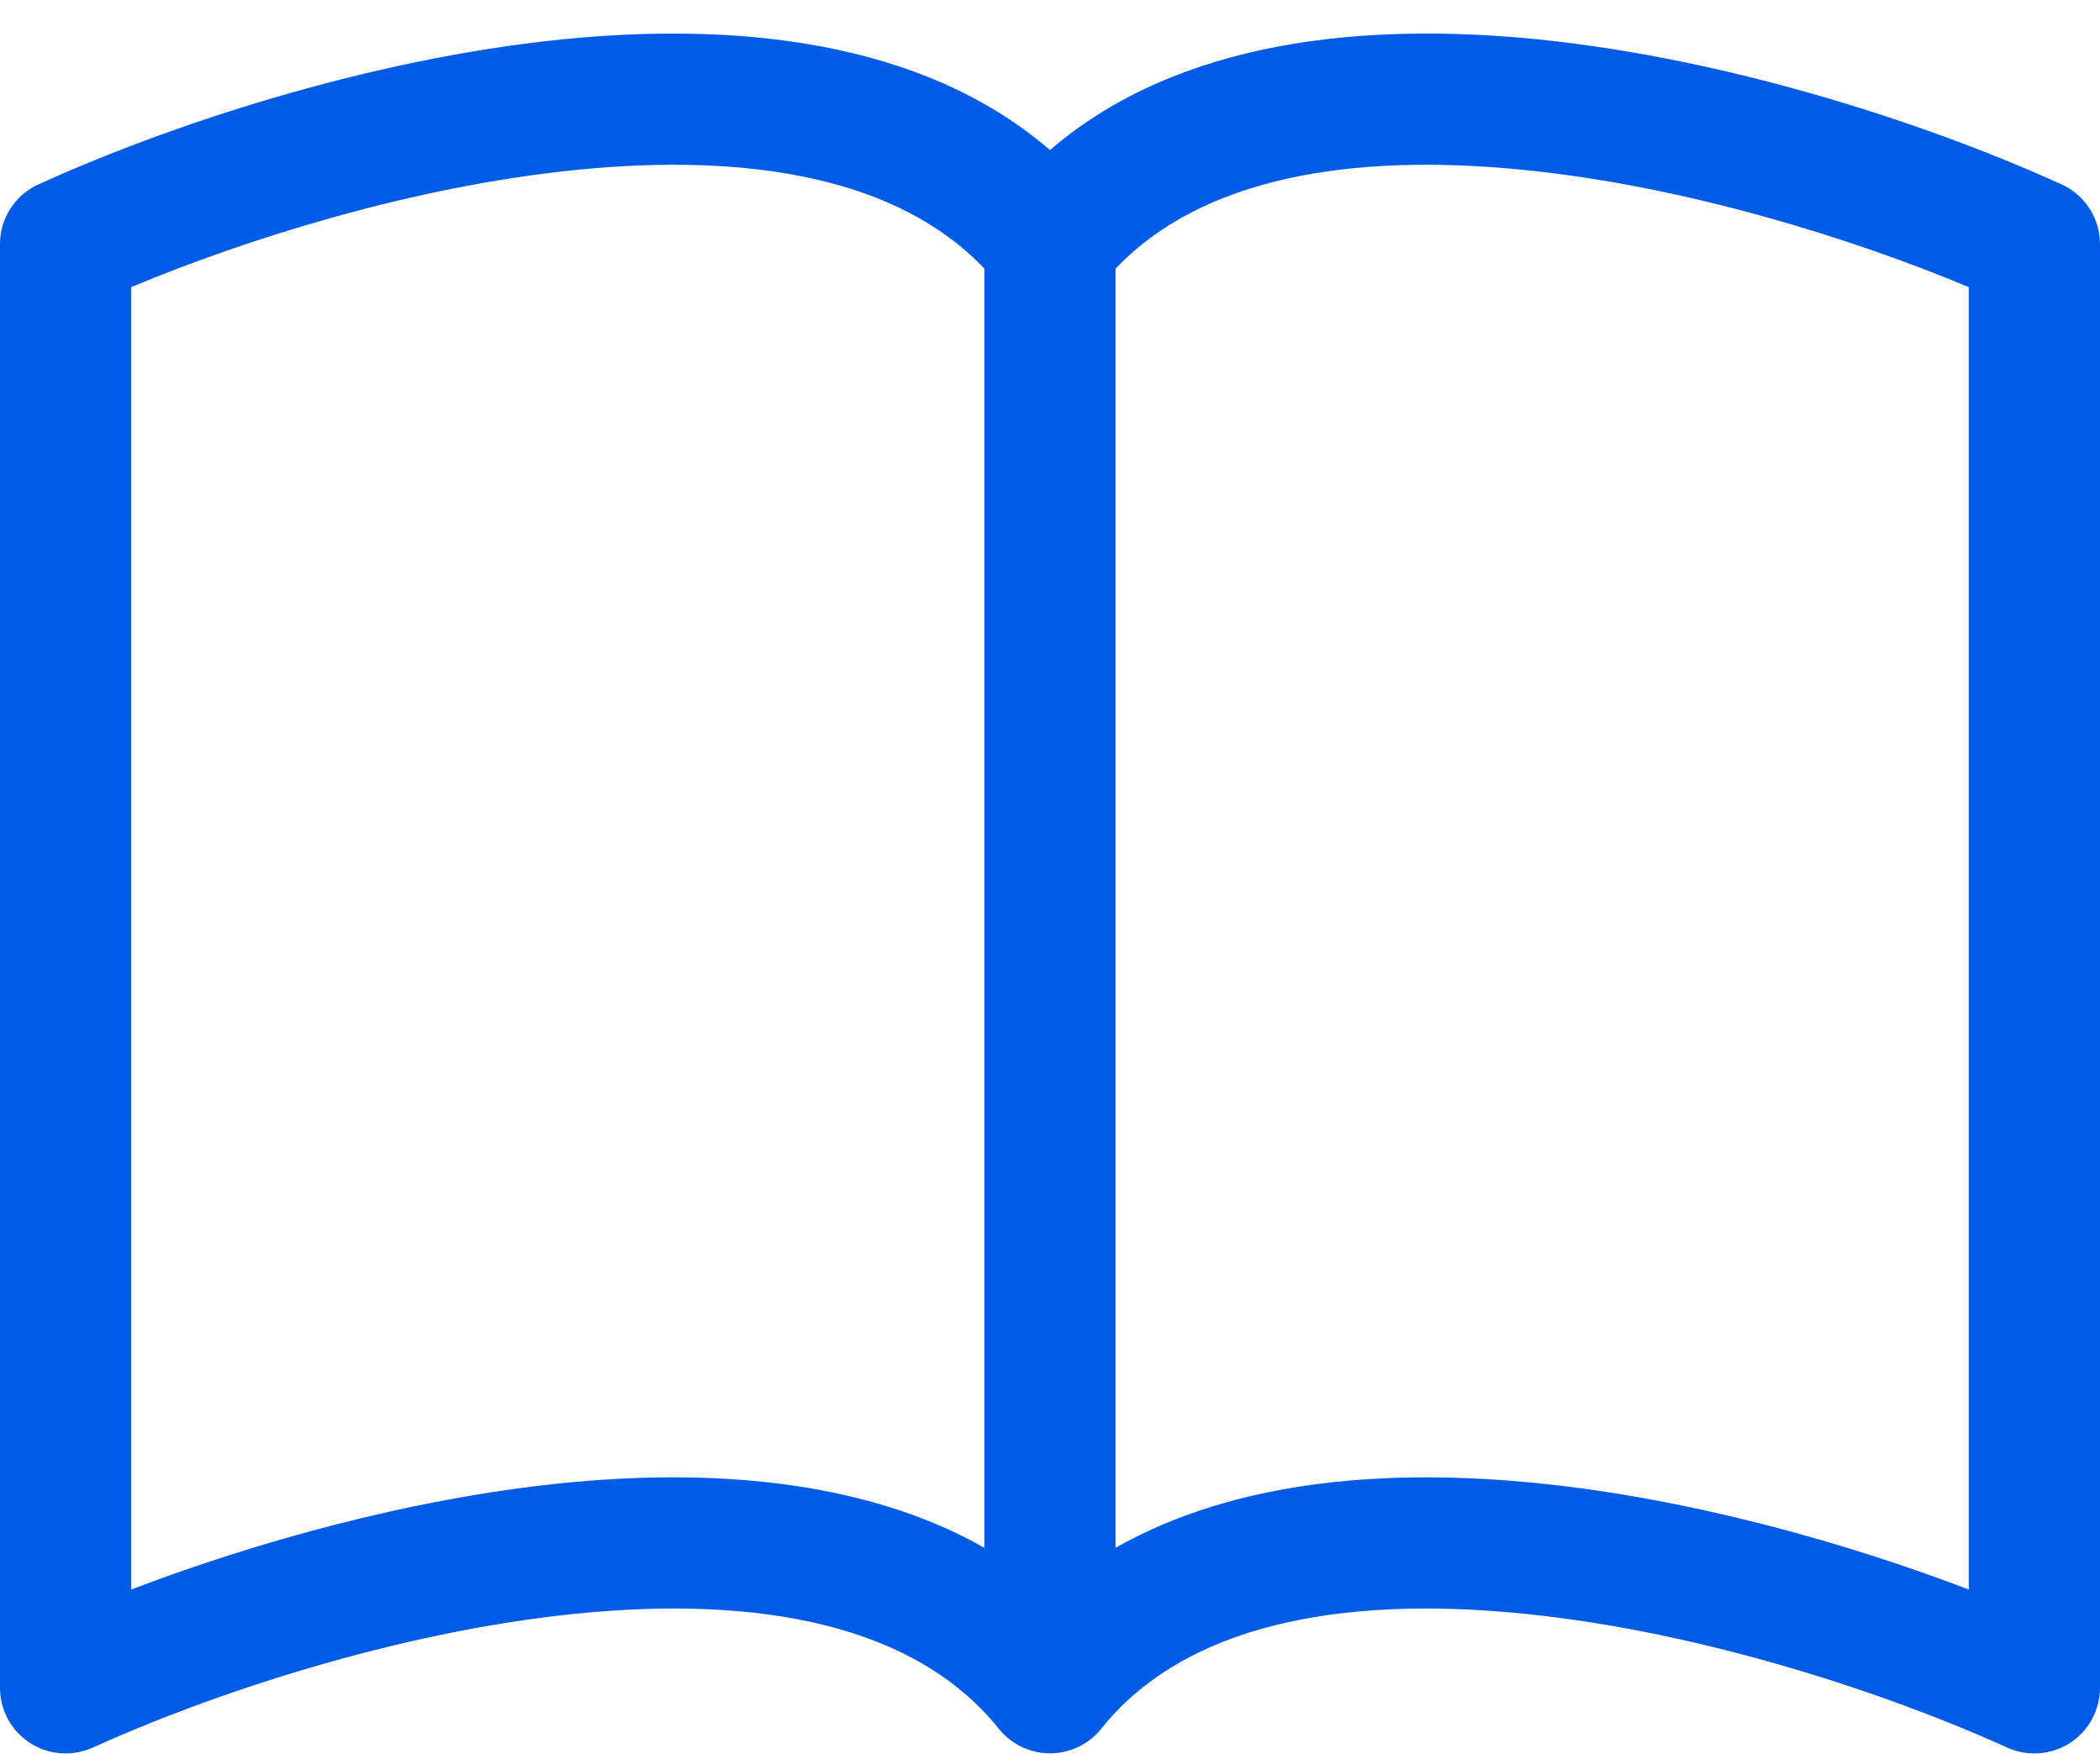 <svg width="25" height="21" viewBox="0 0 25 21" fill="none" xmlns="http://www.w3.org/2000/svg">
<path d="M1.562 3.418C2.945 2.84 4.928 2.217 6.856 2.023C8.934 1.814 10.697 2.121 11.719 3.198V18.426C10.258 17.598 8.406 17.484 6.698 17.656C4.855 17.843 2.995 18.376 1.562 18.923V3.418ZM13.281 3.198C14.303 2.121 16.066 1.814 18.144 2.023C20.072 2.217 22.055 2.84 23.438 3.418V18.923C22.003 18.376 20.145 17.842 18.302 17.657C16.592 17.484 14.742 17.596 13.281 18.426V3.198ZM12.5 1.786C10.961 0.462 8.73 0.265 6.698 0.468C4.333 0.707 1.945 1.518 0.458 2.195C0.321 2.257 0.206 2.357 0.124 2.483C0.043 2.609 4.15178e-05 2.756 0 2.906L0 20.093C3.61906e-05 20.224 0.033 20.353 0.095 20.467C0.158 20.582 0.249 20.679 0.358 20.75C0.468 20.821 0.594 20.863 0.725 20.872C0.855 20.882 0.986 20.858 1.105 20.804C2.483 20.179 4.703 19.428 6.855 19.211C9.056 18.989 10.902 19.346 11.891 20.581C11.964 20.672 12.057 20.746 12.162 20.796C12.268 20.847 12.383 20.873 12.5 20.873C12.617 20.873 12.732 20.847 12.838 20.796C12.943 20.746 13.036 20.672 13.109 20.581C14.098 19.346 15.944 18.989 18.144 19.211C20.297 19.428 22.519 20.179 23.895 20.804C24.014 20.858 24.145 20.882 24.275 20.872C24.406 20.863 24.532 20.821 24.642 20.75C24.752 20.679 24.842 20.582 24.904 20.467C24.967 20.353 25 20.224 25 20.093V2.906C25 2.756 24.957 2.609 24.876 2.483C24.794 2.357 24.679 2.257 24.542 2.195C23.055 1.518 20.667 0.707 18.302 0.468C16.27 0.264 14.039 0.462 12.5 1.786Z" fill="#005CE6"/>
</svg>
